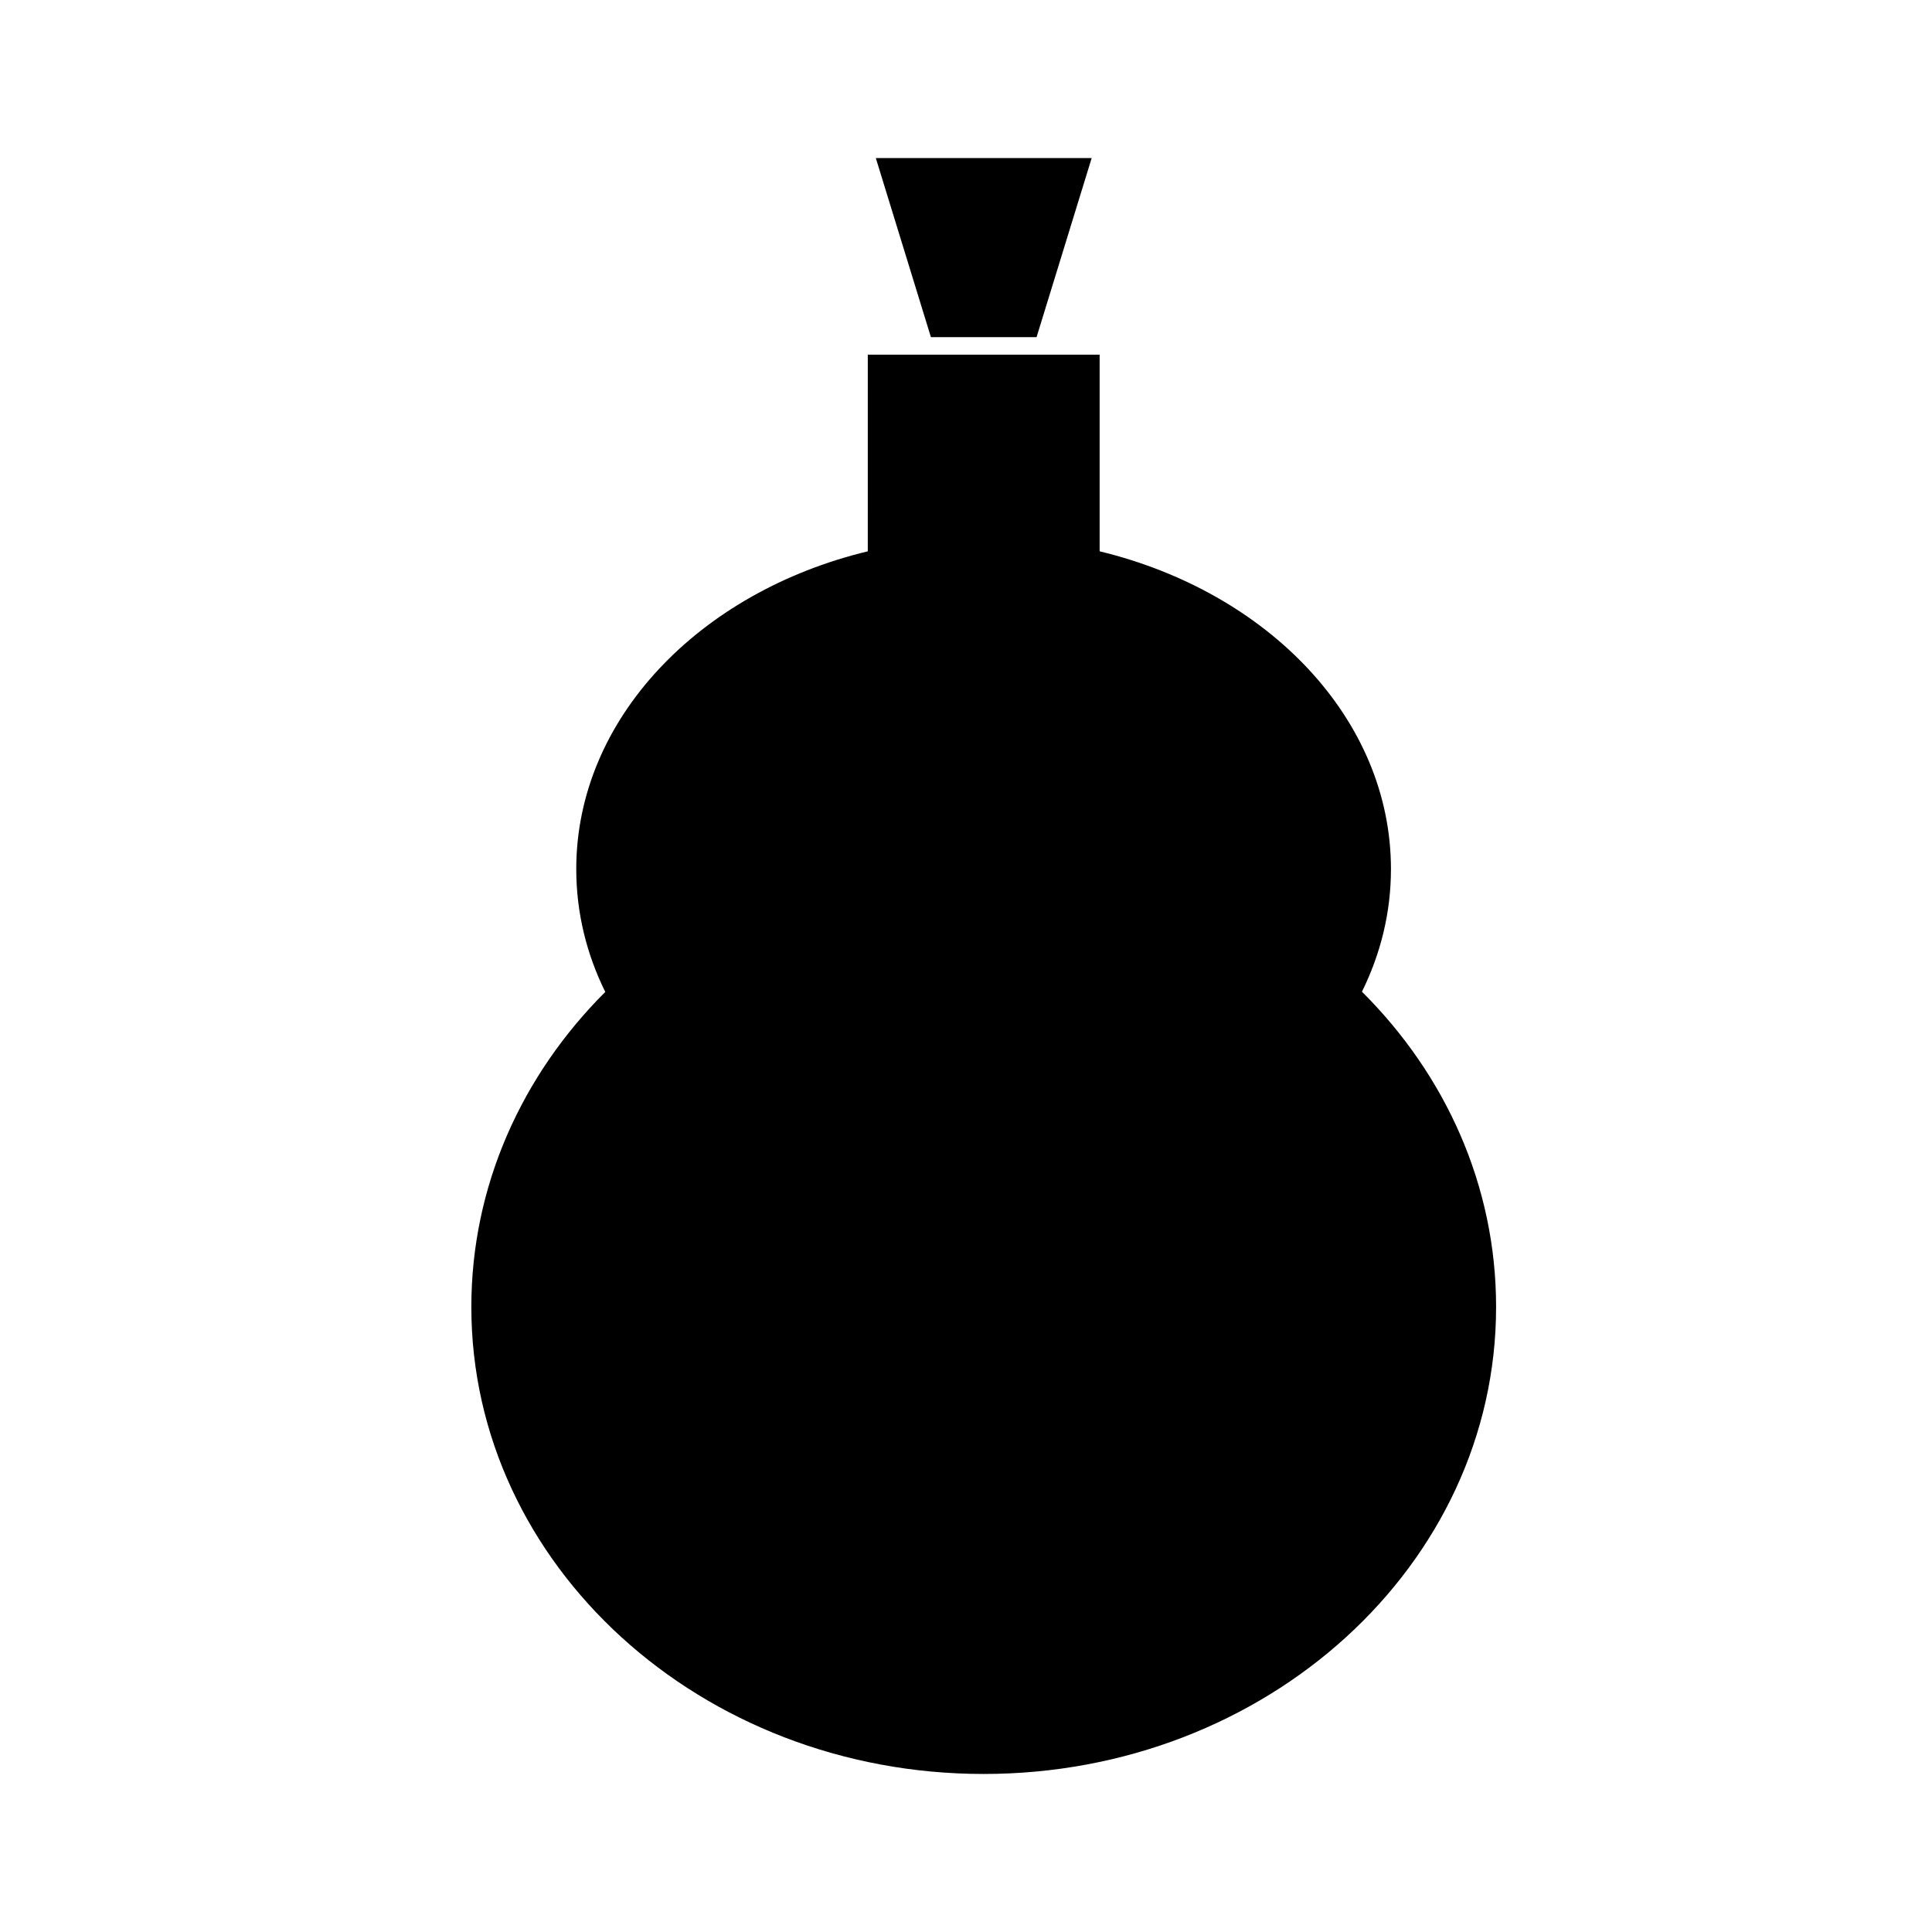 <?xml version="1.0" encoding="UTF-8"?>
<!-- Uploaded to: ICON Repo, www.iconrepo.com, Generator: ICON Repo Mixer Tools -->
<svg fill="#000000" width="800px" height="800px" version="1.1" viewBox="144 144 512 512" xmlns="http://www.w3.org/2000/svg">
 <g>
  <path d="m540.48 490.35c0 68.387-60.816 123.77-135.81 123.77-74.941 0-135.76-55.391-135.76-123.77 0-32.156 13.453-61.488 35.492-83.477-4.973-10.062-7.688-21.078-7.688-32.555 0-39.785 32.613-73.469 77.258-84.211l0.004-52.113h61.438v52.109c44.648 10.797 77.203 44.422 77.203 84.211 0 11.473-2.715 22.441-7.688 32.496 22.102 21.988 35.551 51.32 35.551 83.539z"/>
  <path d="m418.7 233.35h-27.996l-14.605-47.469h57.207z"/>
 </g>
</svg>
